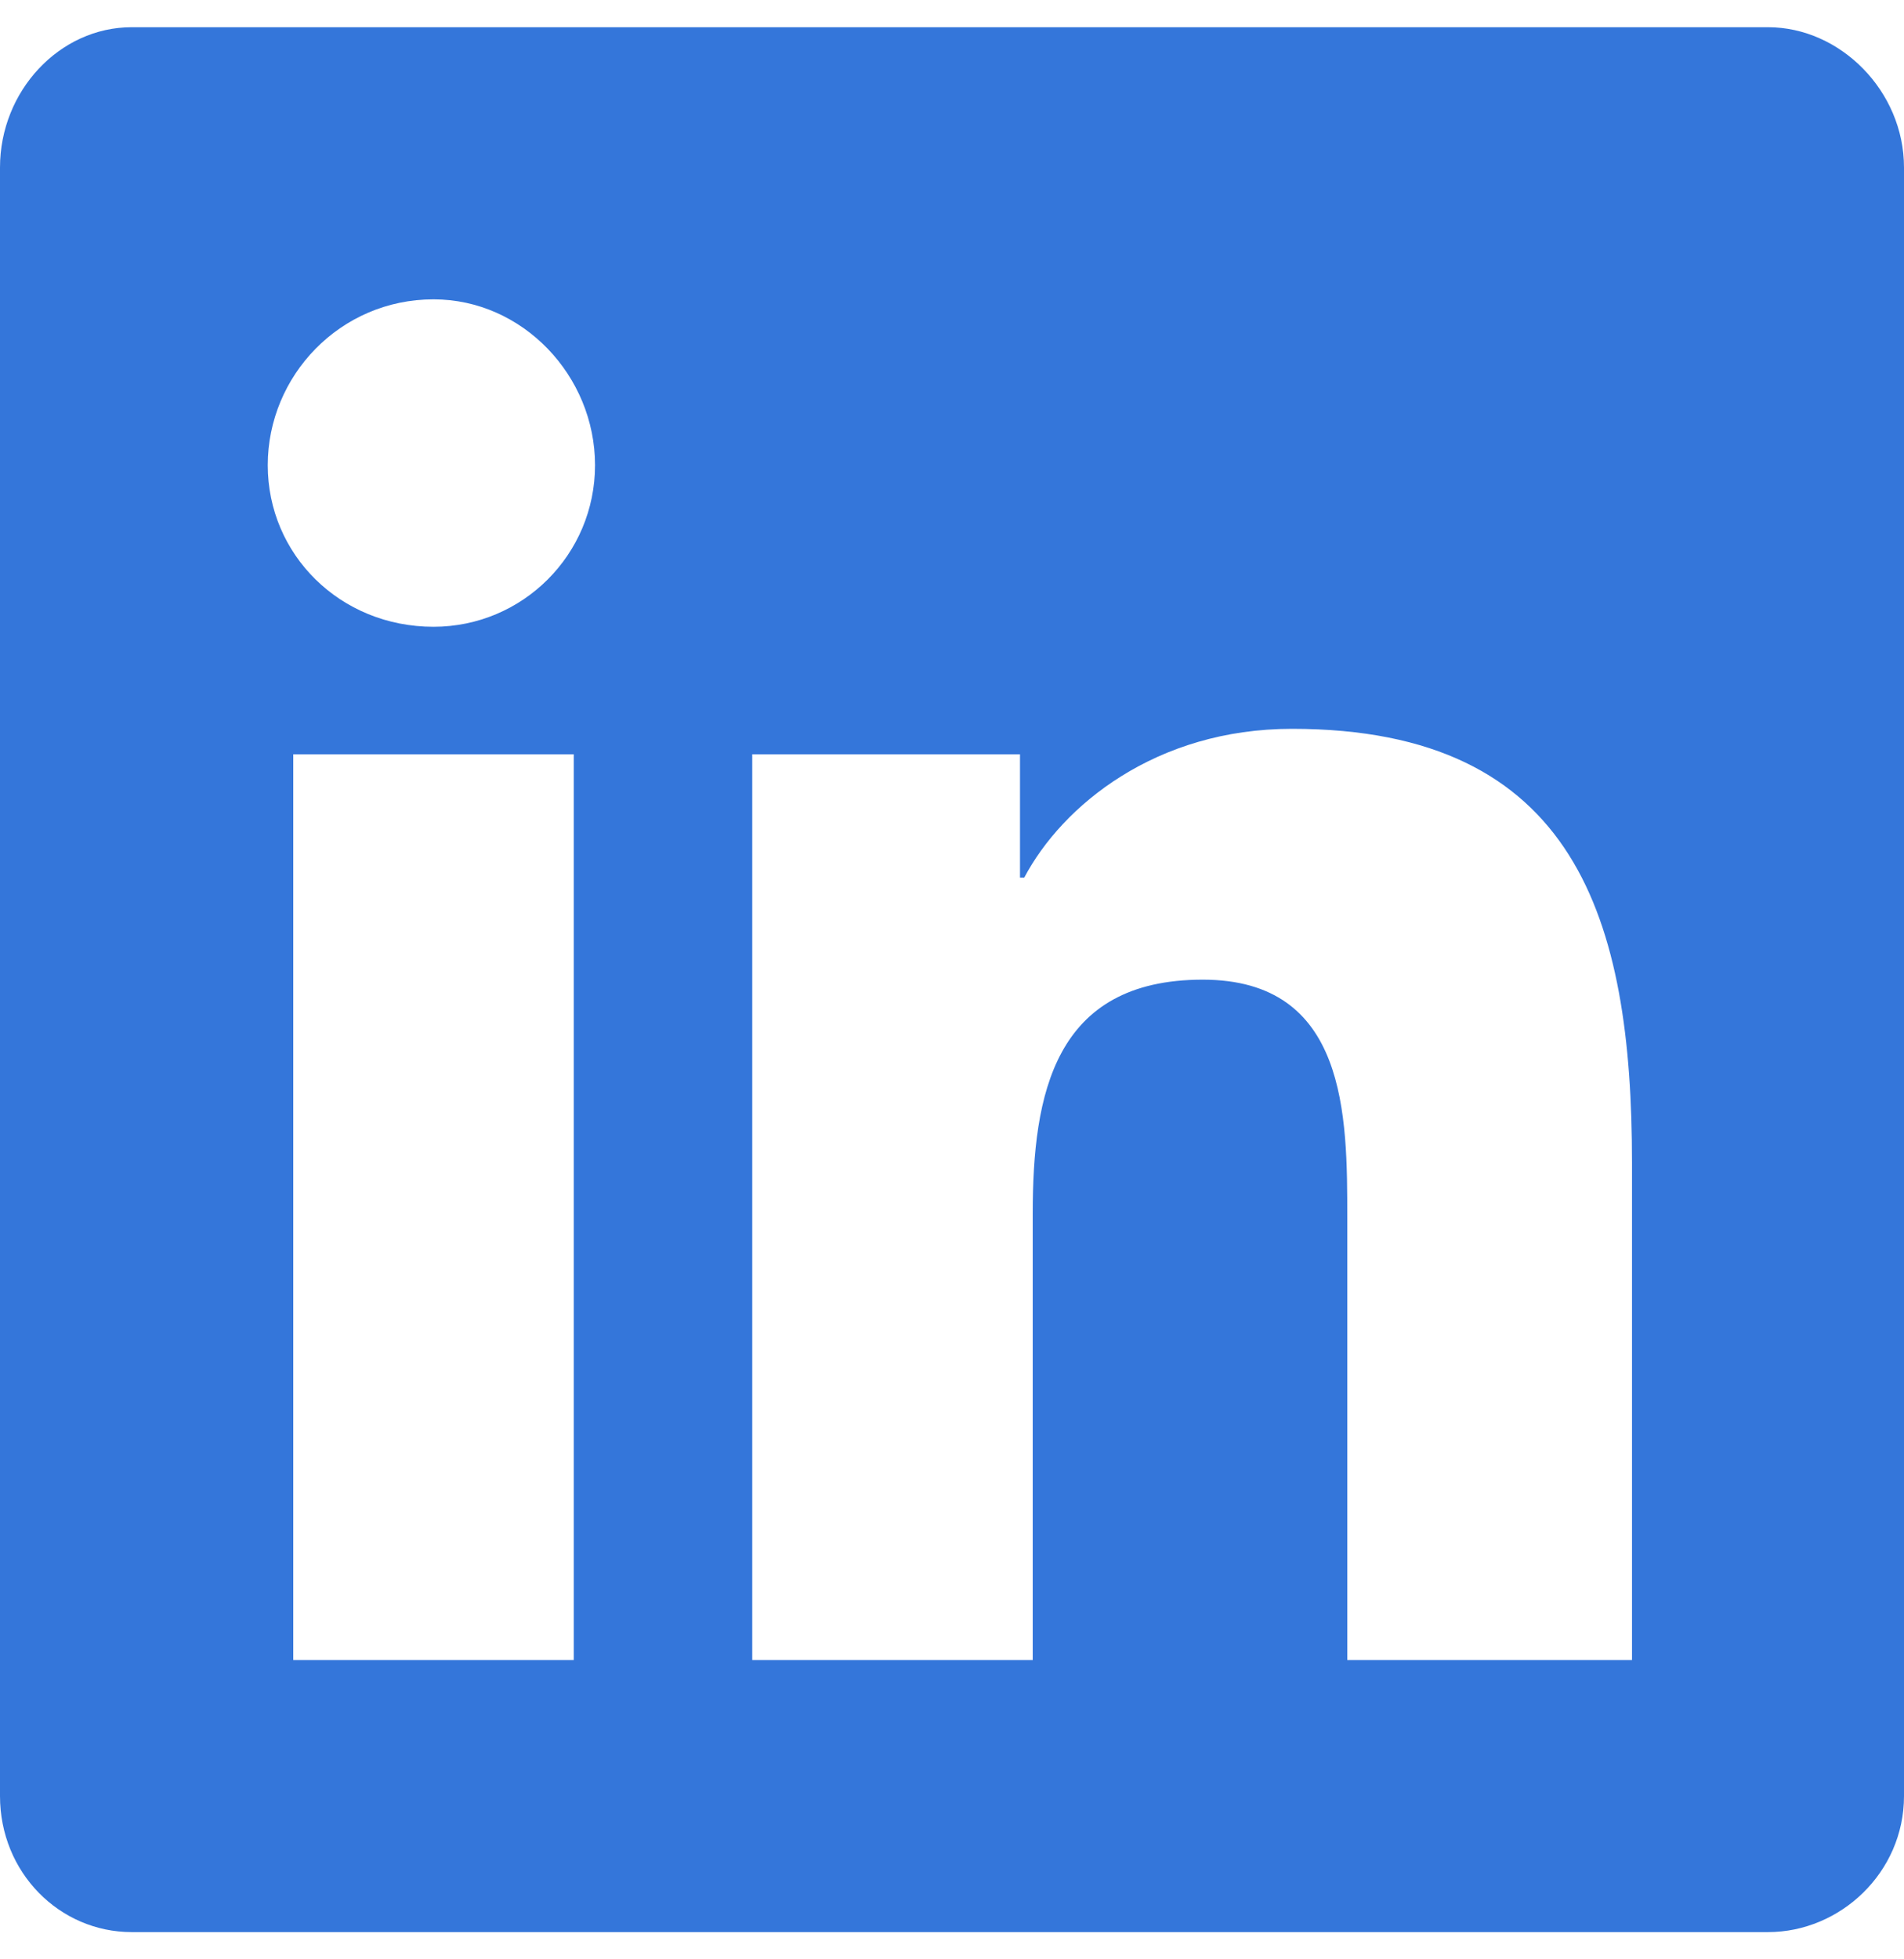 <svg width="35" height="36" viewBox="0 0 35 36" fill="none" xmlns="http://www.w3.org/2000/svg">
<path d="M32.5 0.5C33.828 0.5 35 1.672 35 3.078V33C35 34.406 33.828 35.5 32.5 35.5H2.422C1.094 35.5 0 34.406 0 33V3.078C0 1.672 1.094 0.5 2.422 0.5H32.5ZM10.547 30.5V13.859H5.391V30.5H10.547ZM7.969 11.516C9.609 11.516 10.938 10.188 10.938 8.547C10.938 6.906 9.609 5.5 7.969 5.5C6.25 5.5 4.922 6.906 4.922 8.547C4.922 10.188 6.25 11.516 7.969 11.516ZM30 30.5V21.359C30 16.906 28.984 13.391 23.75 13.391C21.25 13.391 19.531 14.797 18.828 16.125H18.75V13.859H13.828V30.5H18.984V22.297C18.984 20.109 19.375 18 22.109 18C24.766 18 24.766 20.5 24.766 22.375V30.5H30Z" fill="#3476DA"/>
</svg>

